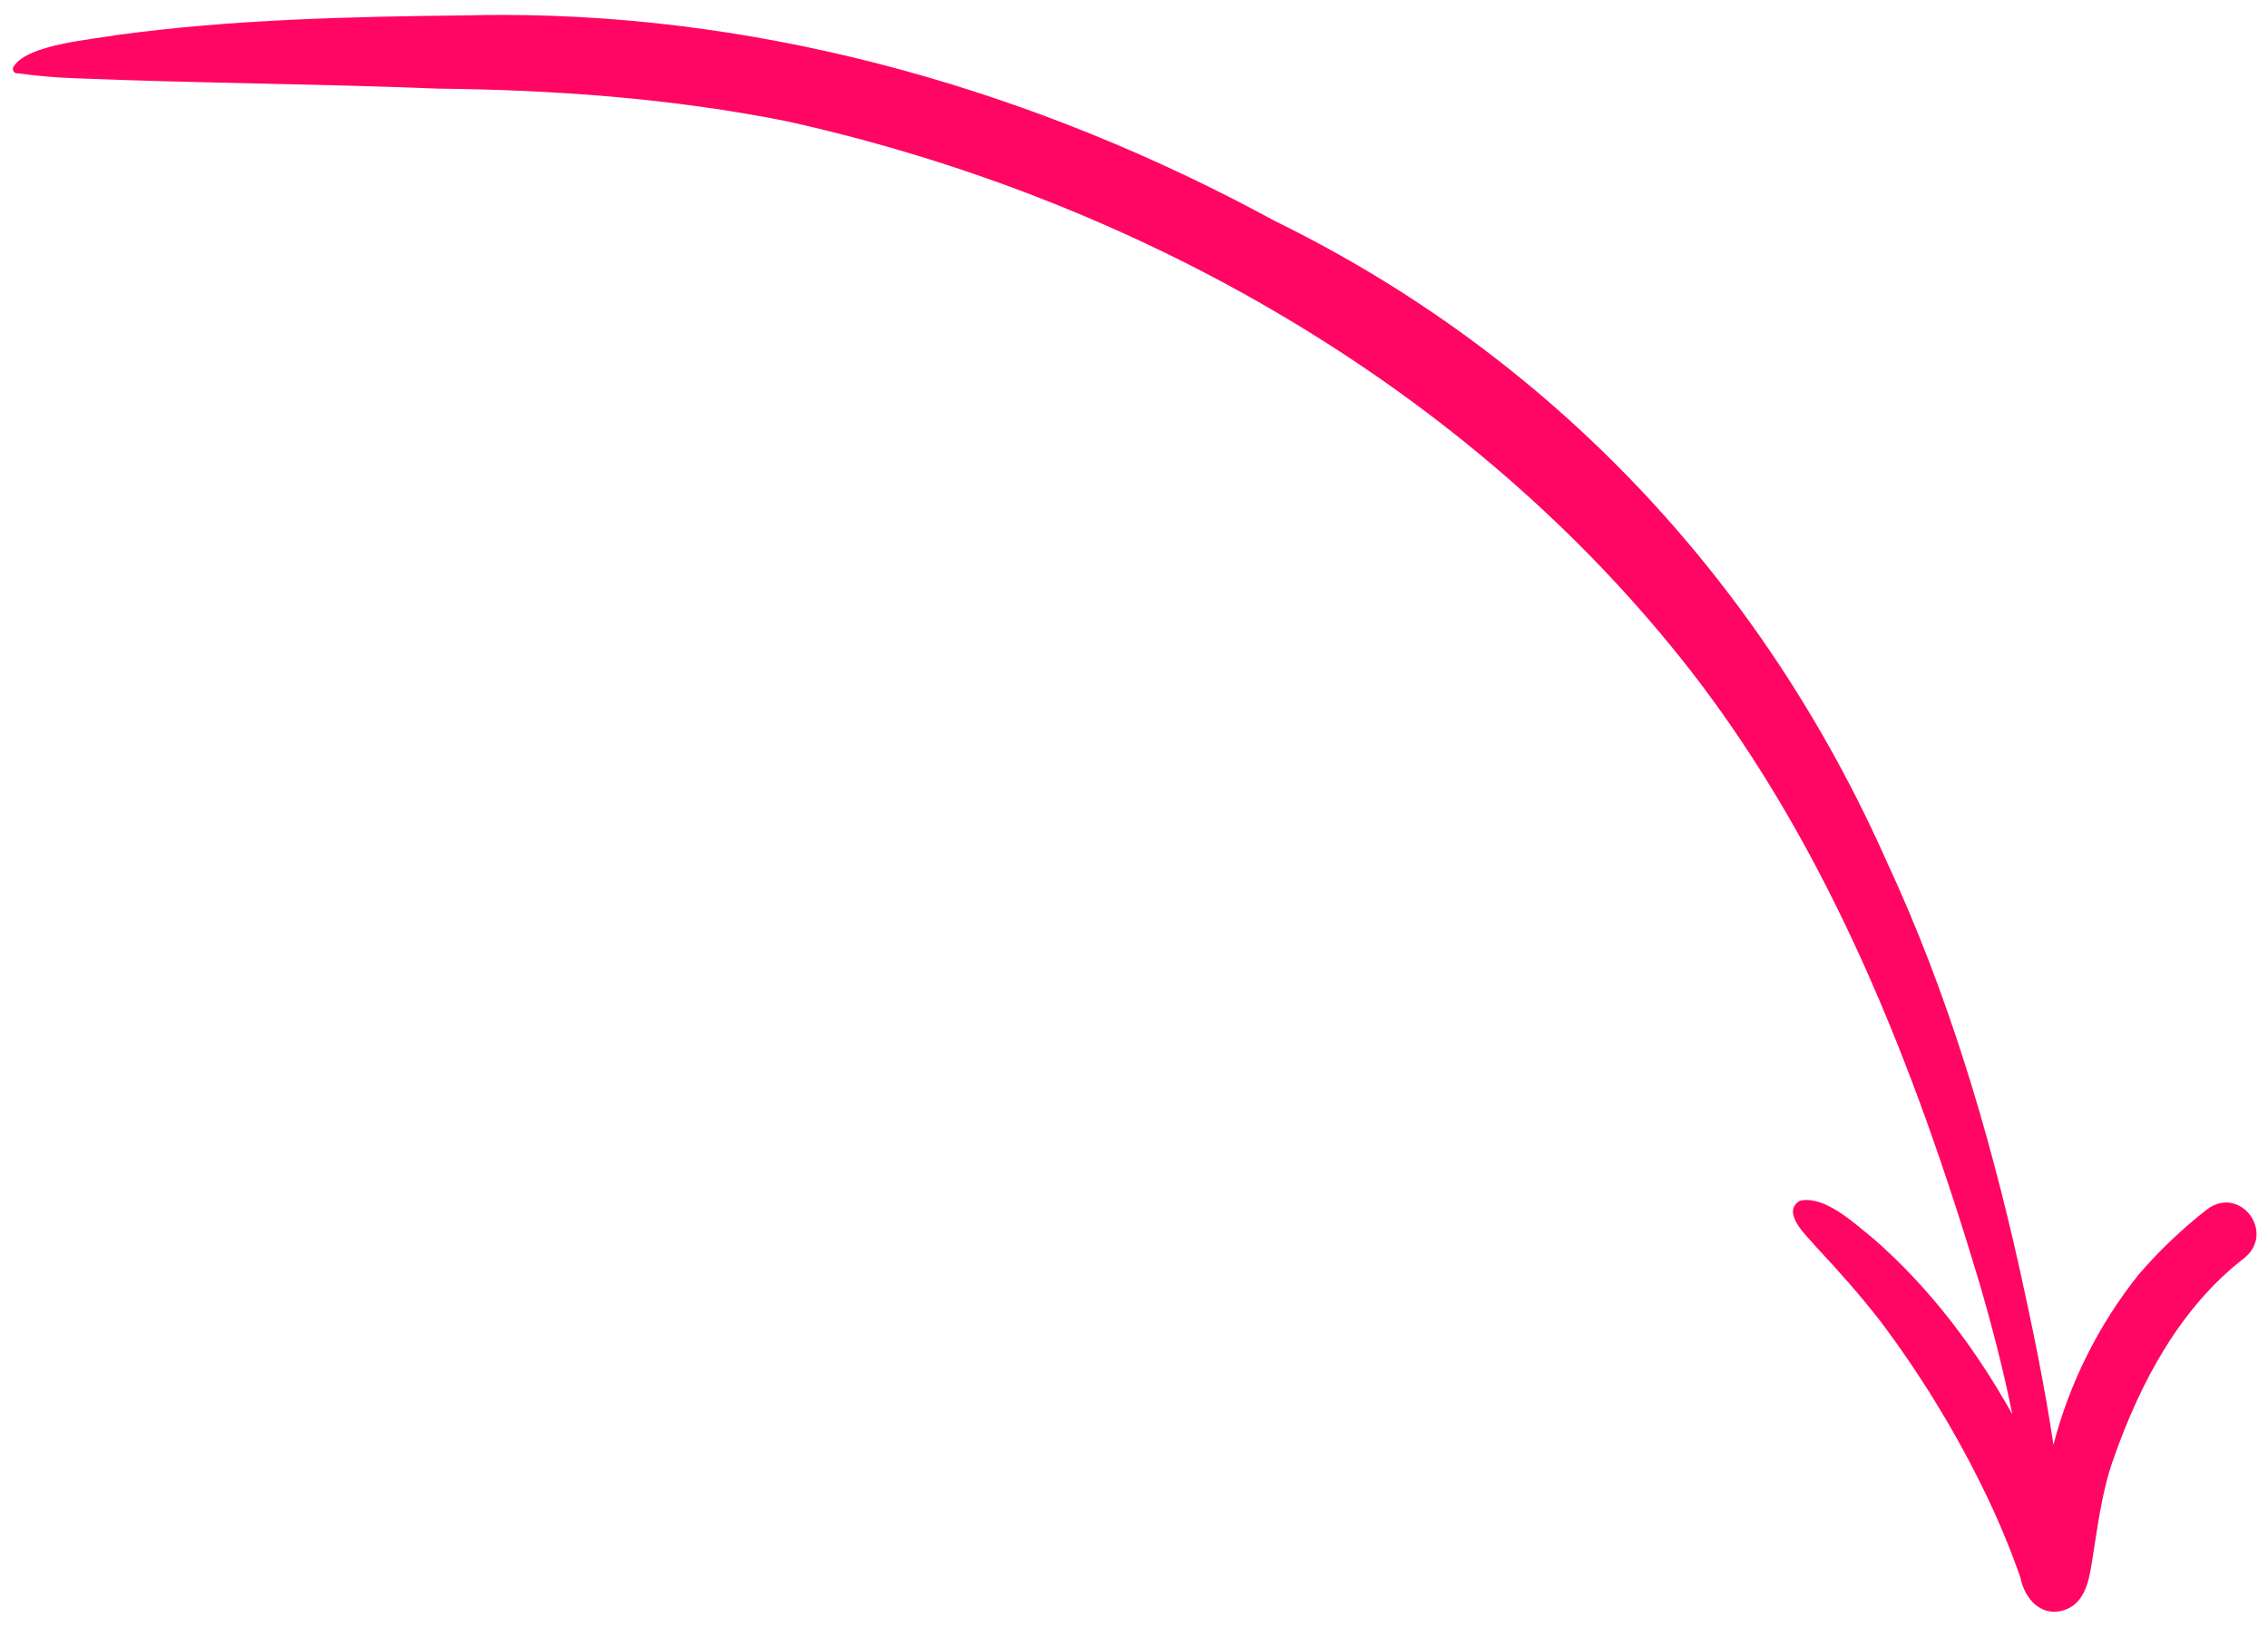 <?xml version="1.0" encoding="UTF-8"?> <svg xmlns="http://www.w3.org/2000/svg" width="124" height="89" viewBox="0 0 124 89" fill="none"> <path d="M122.725 68.745C119.188 71.466 117.015 75.57 115.557 79.724C114.884 81.598 114.672 83.585 114.348 85.539C114.197 86.466 113.96 87.537 113.005 87.949C111.675 88.485 110.7 87.449 110.455 86.198C109.838 84.445 109.112 82.733 108.281 81.07C106.723 77.939 104.879 74.96 102.775 72.17C101.689 70.778 100.519 69.457 99.309 68.167C98.824 67.583 97.339 66.279 98.403 65.628C98.522 65.602 98.643 65.588 98.765 65.588C100.063 65.588 101.502 66.965 102.438 67.712C105.534 70.411 108.017 73.723 110.021 77.303C109.538 74.893 108.92 72.521 108.219 70.108C104.68 58.292 100.071 46.507 92.466 36.696C80.312 21.102 62.106 10.857 43.022 6.629C36.729 5.37 30.323 4.912 23.917 4.843C17.299 4.575 10.672 4.548 4.056 4.275C3.028 4.239 2.002 4.149 0.982 4.007C0.924 4.017 0.864 4.004 0.814 3.972C0.765 3.939 0.73 3.889 0.716 3.831C0.701 3.788 0.7 3.742 0.713 3.698C0.725 3.655 0.75 3.616 0.784 3.587C1.562 2.428 5.04 2.155 6.41 1.911C12.753 1.054 19.169 0.907 25.569 0.84C26.197 0.824 26.822 0.816 27.45 0.816C42.185 0.816 56.767 5.036 69.698 12.078C84.793 19.46 96.356 31.745 103.183 47.155C106.48 54.243 108.725 61.767 110.426 69.38C111.126 72.555 111.788 75.747 112.27 78.963C113.157 75.562 114.748 72.388 116.939 69.65C118.065 68.345 119.316 67.154 120.675 66.097C122.464 64.766 124.418 67.337 122.725 68.745Z" fill="#FF0564"></path> </svg> 